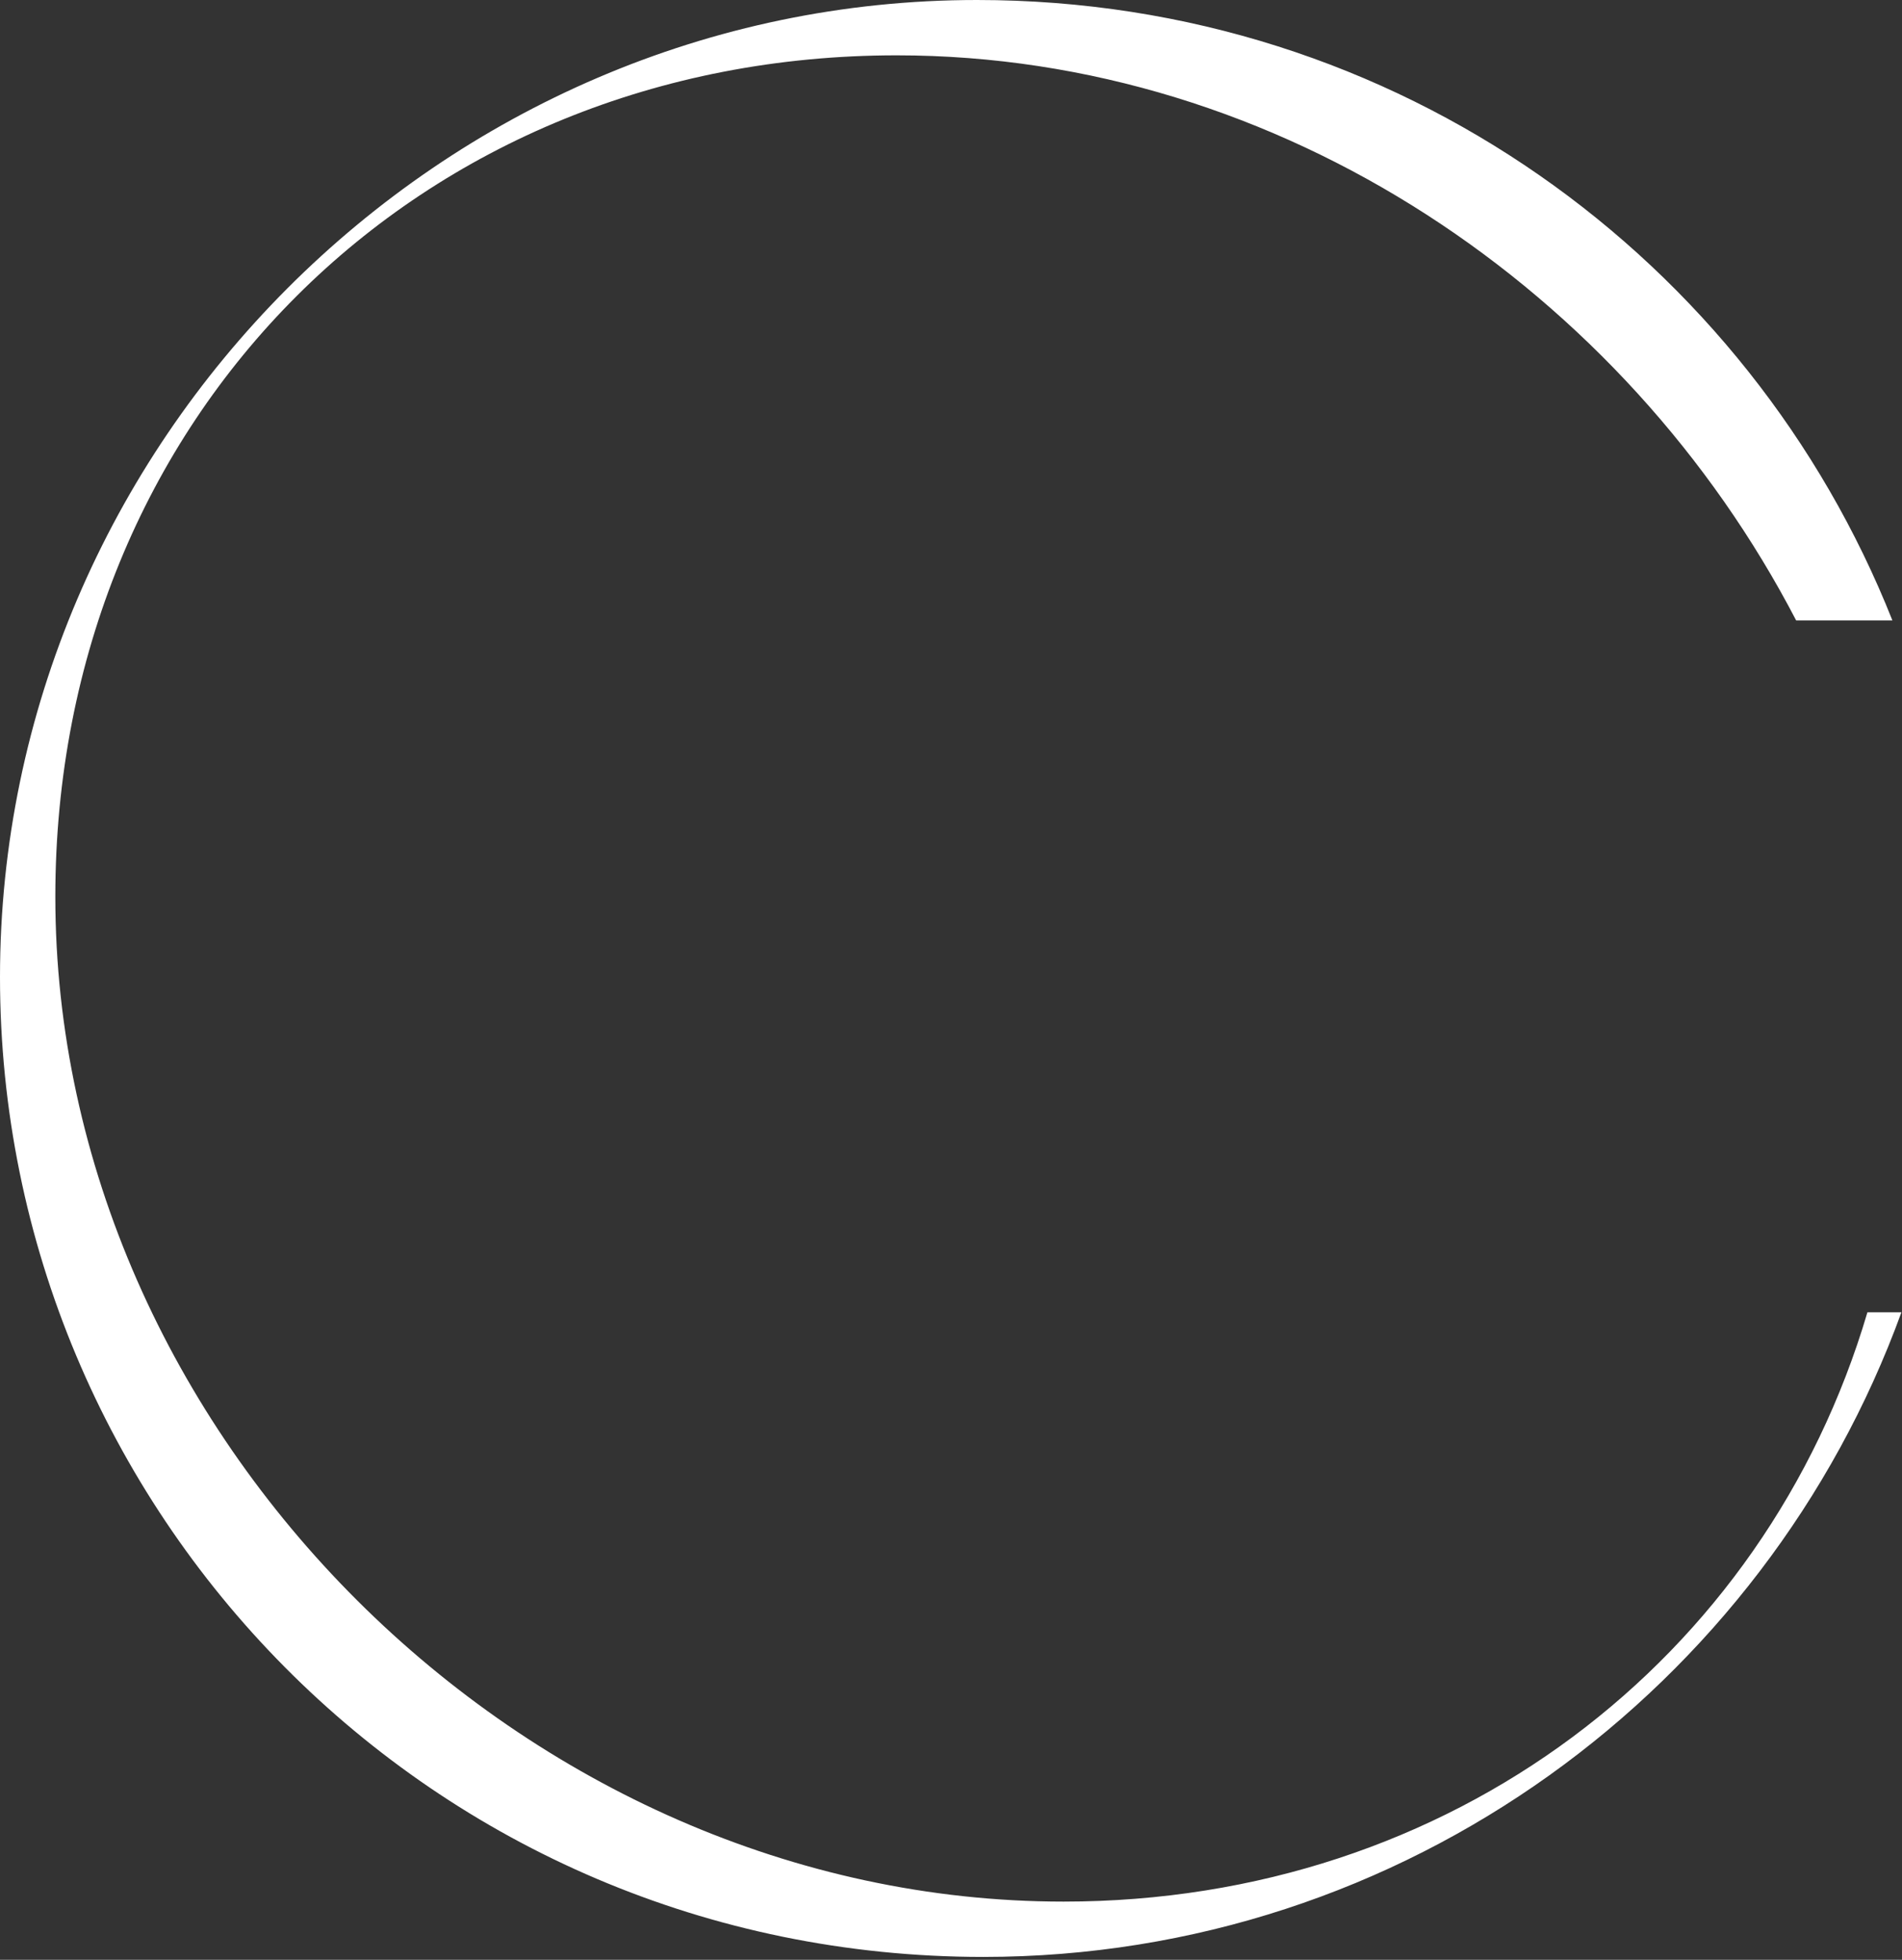 <svg width="99" height="102" viewBox="0 0 99 102" fill="none" xmlns="http://www.w3.org/2000/svg">
<rect x="0" y="0" width="99" height="102" fill="#333333" stroke="none"/>
<path d="M93.49 32.29C84.59 15.17 66.68 2.88 46.67 2.88C21.81 2.88 2.88 21.66 2.88 46.67C2.88 74.6 27.28 98.97 55.36 98.97C75.54 98.97 91.87 86.36 97.2 68.3H98.97C91.87 87.83 73.13 101.85 51.18 101.85C22.45 101.85 0 78.61 0 50.85C0 23.09 22.92 0 50.85 0C72.8 0 91.07 13.55 98.5 32.29H93.49Z" fill="white"/>
</svg>
